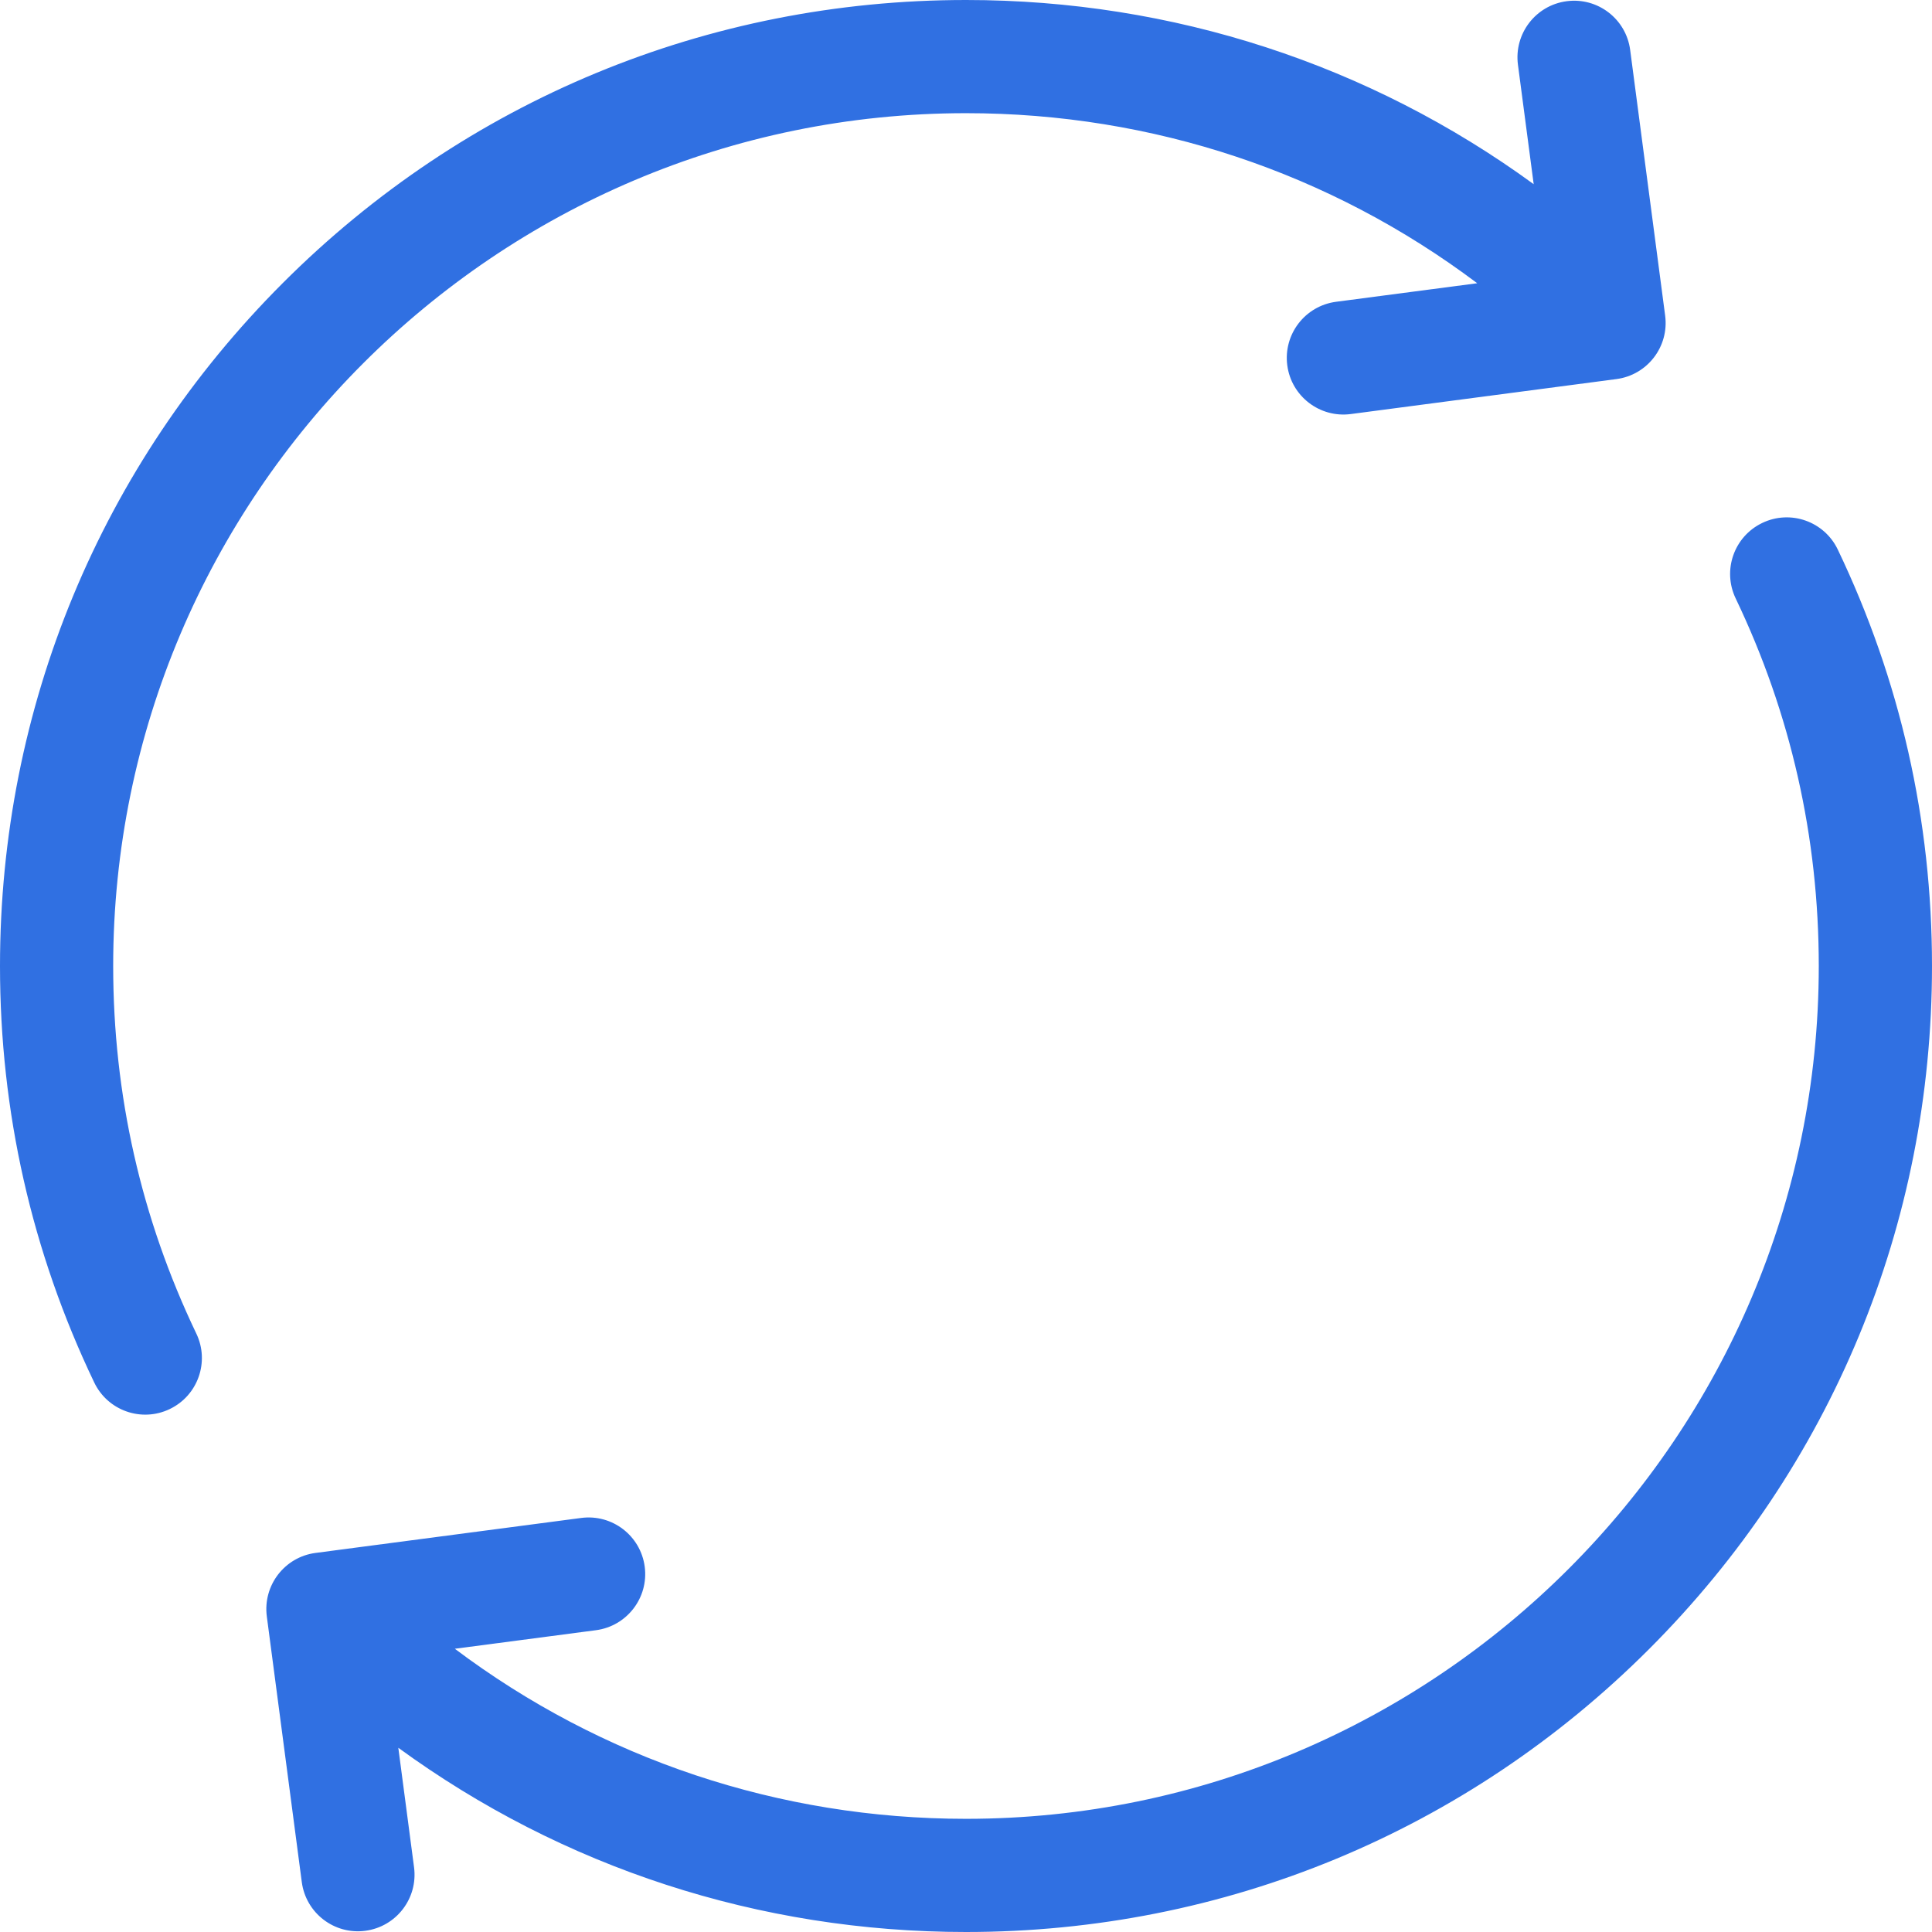 <svg width="48" height="48" viewBox="0 0 48 48" fill="none" xmlns="http://www.w3.org/2000/svg">
<path d="M4.878 33.133C3.507 30.269 2.812 27.197 2.812 24C2.812 12.317 12.317 2.812 24 2.812C28.642 2.812 33.056 4.295 36.701 7.037L33.193 7.498C32.423 7.6 31.881 8.306 31.982 9.076C32.083 9.846 32.79 10.388 33.56 10.287L40.16 9.418C40.93 9.317 41.472 8.61 41.37 7.84L40.501 1.24C40.4 0.471 39.694 -0.072 38.924 0.03C38.154 0.131 37.612 0.838 37.713 1.608L38.104 4.576C34.03 1.605 29.139 0 24 0C17.589 0 11.562 2.496 7.029 7.029C2.496 11.562 0 17.589 0 24C0 27.62 0.787 31.101 2.341 34.347C2.676 35.048 3.516 35.344 4.216 35.008C4.917 34.673 5.213 33.834 4.878 33.133Z" fill="#3070E2"/>
<path d="M45.659 13.653C45.324 12.953 44.484 12.656 43.784 12.992C43.083 13.327 42.787 14.166 43.122 14.867C44.493 17.731 45.187 20.804 45.187 24C45.187 35.683 35.683 45.188 24 45.188C19.358 45.188 14.945 43.704 11.3 40.963L14.807 40.502C15.577 40.4 16.119 39.694 16.018 38.924C15.916 38.154 15.21 37.612 14.44 37.713L7.84 38.582C7.07 38.683 6.528 39.39 6.629 40.16L7.498 46.76C7.6 47.53 8.306 48.072 9.076 47.97C9.846 47.869 10.388 47.163 10.287 46.393L9.896 43.423C13.969 46.395 18.861 48 24 48C30.41 48 36.437 45.504 40.971 40.971C45.503 36.438 48 30.411 48 24C48 20.38 47.212 16.899 45.659 13.653Z" fill="#3070E2"/>
</svg>
